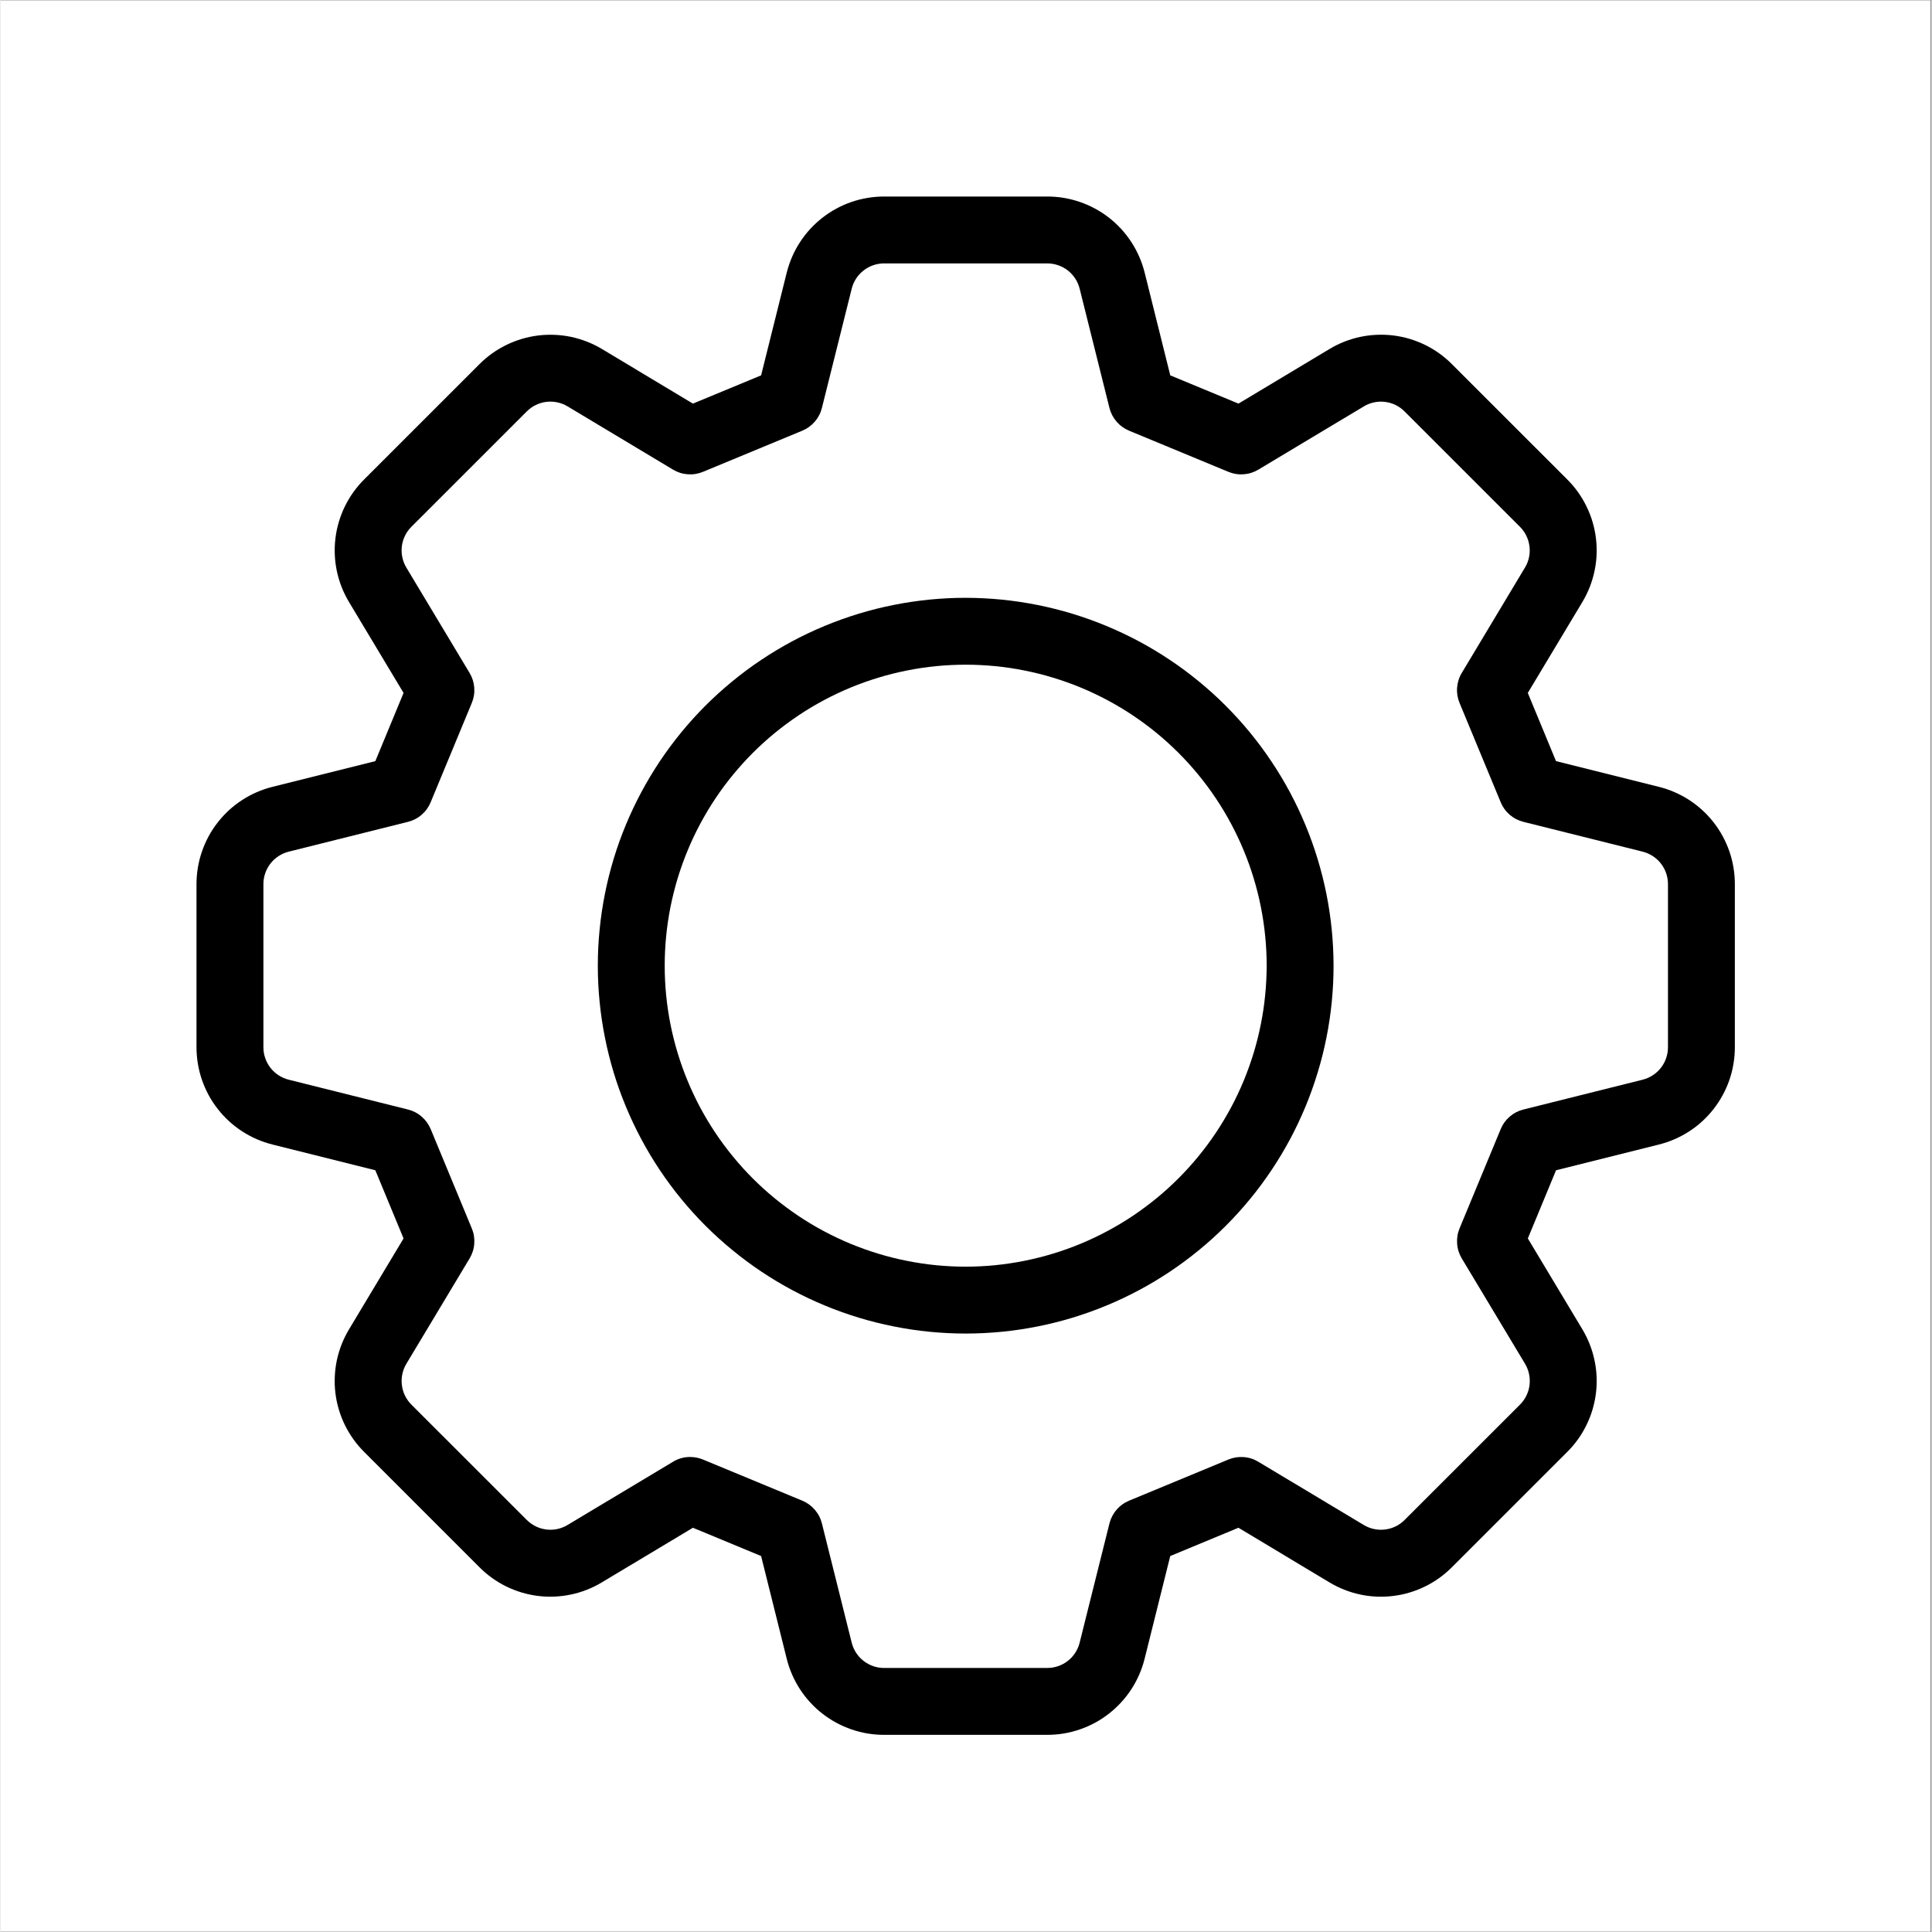 <svg version="1.0" preserveAspectRatio="xMidYMid meet" height="300" viewBox="0 0 224.88 225" zoomAndPan="magnify" width="300" xmlns:xlink="http://www.w3.org/1999/xlink" xmlns="http://www.w3.org/2000/svg"><rect x="0" y="0" width="224.88" height="225" fill="#808080" stroke="none"/><defs><clipPath id="a550153e53"><path clip-rule="nonzero" d="M 0 0.059 L 224.762 0.059 L 224.762 224.938 L 0 224.938 Z M 0 0.059"></path></clipPath><clipPath id="2c512448ca"><path clip-rule="nonzero" d="M 22.824 22.887 L 201.98 22.887 L 201.98 202.039 L 22.824 202.039 Z M 22.824 22.887"></path></clipPath></defs><g clip-path="url(#a550153e53)"><path fill-rule="nonzero" fill-opacity="1" d="M 0 0.059 L 224.879 0.059 L 224.879 224.941 L 0 224.941 Z M 0 0.059" fill="#ffffff"></path><path fill-rule="nonzero" fill-opacity="1" d="M 0 0.059 L 224.879 0.059 L 224.879 224.941 L 0 224.941 Z M 0 0.059" fill="#ffffff"></path></g><g clip-path="url(#2c512448ca)"><path fill-rule="nonzero" fill-opacity="1" d="M 193.125 91.633 L 181.152 88.641 L 177.867 80.699 L 184.223 70.109 C 184.555 69.555 184.84 68.977 185.078 68.375 C 185.312 67.773 185.5 67.156 185.633 66.523 C 185.77 65.891 185.852 65.25 185.879 64.602 C 185.906 63.957 185.879 63.312 185.801 62.672 C 185.723 62.027 185.59 61.398 185.406 60.777 C 185.223 60.156 184.988 59.555 184.703 58.977 C 184.422 58.395 184.09 57.84 183.715 57.312 C 183.34 56.789 182.922 56.297 182.465 55.84 L 169.031 42.41 C 168.574 41.949 168.082 41.531 167.559 41.156 C 167.031 40.781 166.477 40.449 165.895 40.164 C 165.312 39.879 164.715 39.648 164.094 39.461 C 163.473 39.277 162.844 39.148 162.199 39.066 C 161.559 38.988 160.914 38.965 160.266 38.992 C 159.621 39.02 158.98 39.102 158.348 39.234 C 157.715 39.371 157.098 39.559 156.496 39.793 C 155.895 40.031 155.316 40.316 154.762 40.652 L 144.172 47.004 L 136.23 43.715 L 133.242 31.73 C 133.086 31.105 132.875 30.492 132.617 29.902 C 132.359 29.309 132.055 28.738 131.699 28.195 C 131.348 27.656 130.953 27.145 130.516 26.668 C 130.078 26.191 129.602 25.754 129.094 25.355 C 128.582 24.957 128.043 24.605 127.473 24.297 C 126.902 23.988 126.312 23.73 125.703 23.52 C 125.09 23.309 124.465 23.152 123.824 23.043 C 123.188 22.938 122.543 22.887 121.898 22.887 L 102.91 22.887 C 102.262 22.887 101.621 22.938 100.98 23.047 C 100.344 23.152 99.719 23.309 99.105 23.52 C 98.492 23.73 97.902 23.988 97.336 24.297 C 96.766 24.605 96.227 24.961 95.715 25.359 C 95.207 25.758 94.73 26.195 94.293 26.672 C 93.855 27.148 93.461 27.656 93.109 28.199 C 92.754 28.742 92.449 29.312 92.191 29.902 C 91.934 30.496 91.727 31.109 91.566 31.734 L 88.578 43.715 L 80.637 47.004 L 70.055 40.652 C 69.5 40.32 68.922 40.035 68.32 39.797 C 67.719 39.559 67.102 39.375 66.469 39.238 C 65.836 39.105 65.195 39.023 64.547 38.996 C 63.902 38.969 63.258 38.992 62.617 39.07 C 61.973 39.152 61.34 39.281 60.723 39.465 C 60.102 39.652 59.5 39.883 58.918 40.168 C 58.336 40.453 57.781 40.781 57.254 41.156 C 56.727 41.535 56.234 41.949 55.777 42.41 L 42.344 55.84 C 41.887 56.297 41.469 56.789 41.094 57.312 C 40.719 57.84 40.387 58.395 40.102 58.977 C 39.82 59.559 39.586 60.16 39.402 60.777 C 39.215 61.398 39.086 62.031 39.008 62.672 C 38.926 63.316 38.902 63.961 38.93 64.605 C 38.957 65.254 39.039 65.891 39.172 66.523 C 39.309 67.156 39.492 67.773 39.73 68.379 C 39.969 68.98 40.254 69.559 40.586 70.113 L 46.938 80.699 L 43.652 88.641 L 31.68 91.633 C 31.051 91.789 30.441 91.996 29.848 92.254 C 29.254 92.512 28.688 92.816 28.145 93.168 C 27.602 93.52 27.09 93.914 26.613 94.352 C 26.137 94.789 25.699 95.262 25.301 95.773 C 24.902 96.281 24.547 96.824 24.238 97.391 C 23.93 97.961 23.672 98.551 23.461 99.164 C 23.25 99.773 23.09 100.398 22.984 101.039 C 22.879 101.676 22.824 102.32 22.824 102.965 L 22.824 121.961 C 22.824 122.605 22.879 123.25 22.984 123.887 C 23.09 124.527 23.25 125.152 23.461 125.766 C 23.672 126.375 23.93 126.965 24.238 127.535 C 24.547 128.105 24.902 128.645 25.301 129.152 C 25.699 129.664 26.137 130.137 26.613 130.574 C 27.09 131.012 27.602 131.406 28.145 131.758 C 28.688 132.109 29.254 132.414 29.848 132.672 C 30.441 132.93 31.051 133.137 31.68 133.293 L 43.652 136.289 L 46.938 144.23 L 40.586 154.816 C 40.254 155.371 39.969 155.949 39.73 156.551 C 39.492 157.152 39.309 157.77 39.172 158.402 C 39.039 159.035 38.957 159.676 38.93 160.324 C 38.898 160.969 38.926 161.613 39.004 162.254 C 39.082 162.898 39.215 163.527 39.398 164.148 C 39.582 164.77 39.816 165.371 40.102 165.949 C 40.387 166.531 40.715 167.086 41.094 167.613 C 41.469 168.141 41.887 168.629 42.344 169.086 L 55.777 182.52 C 56.234 182.977 56.723 183.395 57.25 183.773 C 57.777 184.148 58.328 184.48 58.91 184.766 C 59.492 185.047 60.094 185.281 60.715 185.469 C 61.336 185.652 61.965 185.785 62.609 185.863 C 63.25 185.941 63.895 185.969 64.543 185.938 C 65.188 185.91 65.828 185.828 66.461 185.691 C 67.094 185.559 67.711 185.371 68.312 185.133 C 68.914 184.895 69.492 184.609 70.047 184.273 L 80.637 177.922 L 88.578 181.215 L 91.566 193.195 C 91.723 193.82 91.93 194.434 92.191 195.027 C 92.449 195.617 92.754 196.188 93.105 196.73 C 93.461 197.273 93.855 197.781 94.293 198.258 C 94.73 198.734 95.203 199.172 95.715 199.57 C 96.227 199.969 96.766 200.32 97.336 200.629 C 97.902 200.938 98.492 201.195 99.105 201.406 C 99.719 201.617 100.344 201.777 100.98 201.883 C 101.621 201.988 102.262 202.039 102.91 202.039 L 121.898 202.039 C 122.543 202.039 123.188 201.988 123.824 201.883 C 124.465 201.773 125.09 201.617 125.699 201.406 C 126.312 201.195 126.902 200.938 127.473 200.629 C 128.043 200.32 128.582 199.965 129.09 199.566 C 129.602 199.168 130.074 198.73 130.512 198.254 C 130.949 197.777 131.344 197.27 131.699 196.727 C 132.051 196.184 132.355 195.617 132.613 195.023 C 132.875 194.43 133.082 193.816 133.238 193.191 L 136.227 181.215 L 144.168 177.922 L 154.75 184.273 C 155.305 184.609 155.883 184.895 156.484 185.133 C 157.086 185.371 157.703 185.559 158.336 185.695 C 158.973 185.832 159.609 185.914 160.258 185.941 C 160.906 185.969 161.551 185.945 162.191 185.863 C 162.836 185.785 163.469 185.656 164.086 185.469 C 164.707 185.285 165.309 185.051 165.891 184.766 C 166.473 184.48 167.027 184.148 167.555 183.773 C 168.078 183.395 168.57 182.977 169.027 182.52 L 182.461 169.09 C 182.918 168.633 183.336 168.141 183.715 167.617 C 184.09 167.09 184.418 166.535 184.703 165.953 C 184.988 165.371 185.223 164.77 185.406 164.152 C 185.59 163.531 185.723 162.898 185.801 162.258 C 185.883 161.613 185.906 160.969 185.879 160.32 C 185.852 159.676 185.77 159.035 185.633 158.402 C 185.5 157.77 185.312 157.152 185.078 156.551 C 184.84 155.945 184.555 155.367 184.223 154.812 L 177.871 144.23 L 181.156 136.289 L 193.129 133.293 C 193.758 133.137 194.367 132.93 194.961 132.672 C 195.555 132.414 196.121 132.109 196.664 131.758 C 197.207 131.406 197.719 131.012 198.195 130.574 C 198.672 130.137 199.109 129.664 199.508 129.152 C 199.906 128.645 200.258 128.102 200.566 127.535 C 200.875 126.965 201.137 126.375 201.348 125.762 C 201.559 125.152 201.715 124.527 201.82 123.887 C 201.93 123.25 201.98 122.605 201.98 121.961 L 201.98 102.965 C 201.98 102.32 201.93 101.676 201.82 101.039 C 201.715 100.398 201.559 99.773 201.348 99.164 C 201.137 98.551 200.875 97.961 200.566 97.391 C 200.258 96.824 199.906 96.281 199.508 95.773 C 199.109 95.262 198.672 94.789 198.195 94.352 C 197.715 93.914 197.207 93.52 196.664 93.168 C 196.121 92.816 195.551 92.512 194.957 92.254 C 194.363 91.996 193.754 91.789 193.125 91.633 Z M 194.191 121.961 C 194.191 122.395 194.121 122.816 193.98 123.227 C 193.84 123.641 193.633 124.016 193.367 124.359 C 193.098 124.703 192.781 124.992 192.418 125.227 C 192.055 125.465 191.66 125.637 191.238 125.742 L 177.367 129.211 C 176.766 129.359 176.234 129.633 175.766 130.035 C 175.297 130.441 174.945 130.926 174.711 131.496 L 169.918 143.062 C 169.684 143.633 169.59 144.227 169.637 144.84 C 169.68 145.457 169.863 146.027 170.18 146.559 L 177.543 158.82 C 177.766 159.191 177.922 159.59 178.012 160.016 C 178.102 160.441 178.121 160.871 178.07 161.301 C 178.016 161.734 177.895 162.145 177.703 162.535 C 177.512 162.926 177.262 163.273 176.957 163.582 L 163.523 177.012 C 163.215 177.32 162.867 177.57 162.477 177.762 C 162.086 177.953 161.676 178.074 161.242 178.125 C 160.812 178.18 160.383 178.16 159.957 178.07 C 159.531 177.98 159.133 177.82 158.762 177.598 L 146.488 170.238 C 145.961 169.918 145.391 169.734 144.773 169.691 C 144.16 169.645 143.566 169.742 142.996 169.977 L 131.438 174.766 C 130.867 175.004 130.379 175.355 129.977 175.824 C 129.574 176.289 129.297 176.824 129.145 177.422 L 125.676 191.301 C 125.574 191.723 125.402 192.113 125.164 192.48 C 124.93 192.844 124.641 193.16 124.297 193.426 C 123.953 193.695 123.578 193.898 123.164 194.039 C 122.754 194.184 122.332 194.25 121.898 194.25 L 102.91 194.25 C 102.477 194.254 102.055 194.184 101.641 194.043 C 101.23 193.898 100.855 193.695 100.512 193.43 C 100.168 193.164 99.879 192.848 99.641 192.48 C 99.406 192.117 99.234 191.727 99.129 191.305 L 95.66 177.422 C 95.512 176.824 95.234 176.289 94.832 175.824 C 94.426 175.355 93.941 175.004 93.371 174.766 L 81.809 169.977 C 81.332 169.781 80.836 169.684 80.316 169.68 C 79.598 169.68 78.934 169.863 78.316 170.238 L 66.039 177.598 C 65.668 177.82 65.27 177.977 64.848 178.07 C 64.422 178.16 63.992 178.18 63.562 178.125 C 63.133 178.07 62.723 177.949 62.332 177.758 C 61.941 177.566 61.594 177.316 61.289 177.012 L 47.852 163.582 C 47.547 163.273 47.297 162.926 47.105 162.535 C 46.914 162.145 46.793 161.734 46.742 161.301 C 46.688 160.871 46.707 160.445 46.797 160.02 C 46.887 159.594 47.043 159.195 47.266 158.824 L 54.629 146.559 C 54.945 146.027 55.129 145.453 55.172 144.84 C 55.219 144.223 55.125 143.633 54.887 143.062 L 50.098 131.496 C 49.859 130.926 49.508 130.438 49.039 130.035 C 48.574 129.633 48.039 129.359 47.441 129.211 L 33.566 125.742 C 33.145 125.637 32.75 125.465 32.387 125.227 C 32.023 124.992 31.707 124.703 31.438 124.359 C 31.172 124.016 30.969 123.641 30.828 123.227 C 30.684 122.816 30.613 122.395 30.617 121.961 L 30.617 102.965 C 30.613 102.531 30.688 102.109 30.828 101.699 C 30.969 101.285 31.172 100.91 31.441 100.566 C 31.707 100.227 32.023 99.934 32.387 99.699 C 32.754 99.461 33.145 99.289 33.566 99.184 L 47.441 95.715 C 48.039 95.566 48.574 95.293 49.039 94.891 C 49.508 94.488 49.859 94 50.094 93.43 L 54.887 81.863 C 55.121 81.293 55.219 80.703 55.172 80.086 C 55.125 79.473 54.945 78.898 54.629 78.371 L 47.266 66.105 C 47.043 65.734 46.887 65.336 46.797 64.91 C 46.703 64.484 46.688 64.059 46.738 63.625 C 46.793 63.195 46.914 62.781 47.105 62.391 C 47.297 62 47.543 61.652 47.852 61.348 L 61.285 47.918 C 61.594 47.609 61.941 47.359 62.332 47.168 C 62.723 46.977 63.133 46.855 63.566 46.801 C 63.996 46.75 64.426 46.766 64.852 46.859 C 65.277 46.949 65.676 47.105 66.047 47.332 L 78.316 54.691 C 78.844 55.008 79.418 55.191 80.031 55.234 C 80.648 55.281 81.238 55.184 81.809 54.949 L 93.371 50.16 C 93.941 49.922 94.426 49.57 94.832 49.105 C 95.234 48.637 95.512 48.105 95.66 47.504 L 99.129 33.625 C 99.234 33.203 99.406 32.812 99.641 32.445 C 99.879 32.082 100.168 31.766 100.512 31.5 C 100.852 31.23 101.23 31.027 101.641 30.887 C 102.051 30.746 102.477 30.676 102.91 30.676 L 121.898 30.676 C 122.332 30.676 122.754 30.746 123.164 30.887 C 123.574 31.027 123.953 31.23 124.297 31.496 C 124.637 31.766 124.926 32.078 125.164 32.445 C 125.402 32.809 125.57 33.203 125.676 33.621 L 129.145 47.504 C 129.297 48.105 129.574 48.637 129.977 49.105 C 130.379 49.57 130.867 49.922 131.438 50.16 L 142.996 54.949 C 143.566 55.184 144.16 55.281 144.773 55.234 C 145.391 55.191 145.961 55.008 146.488 54.691 L 158.766 47.332 C 159.137 47.105 159.535 46.949 159.961 46.859 C 160.383 46.77 160.812 46.75 161.242 46.805 C 161.672 46.855 162.082 46.977 162.473 47.168 C 162.863 47.359 163.211 47.609 163.516 47.918 L 176.949 61.348 C 177.258 61.652 177.508 62 177.695 62.391 C 177.887 62.781 178.008 63.191 178.062 63.625 C 178.117 64.055 178.098 64.484 178.008 64.906 C 177.918 65.332 177.762 65.73 177.535 66.102 L 170.176 78.371 C 169.859 78.898 169.68 79.473 169.633 80.086 C 169.586 80.703 169.684 81.293 169.918 81.863 L 174.711 93.43 C 174.945 94 175.297 94.488 175.766 94.891 C 176.234 95.293 176.766 95.566 177.367 95.715 L 191.242 99.184 C 191.664 99.289 192.055 99.461 192.422 99.699 C 192.785 99.934 193.102 100.223 193.367 100.566 C 193.637 100.91 193.84 101.285 193.98 101.699 C 194.121 102.109 194.191 102.531 194.191 102.965 Z M 194.191 121.961" fill="#000000"></path></g><path fill-rule="nonzero" fill-opacity="1" d="M 112.402 69.621 C 111 69.621 109.602 69.691 108.203 69.828 C 106.809 69.965 105.422 70.172 104.047 70.445 C 102.668 70.719 101.309 71.059 99.969 71.465 C 98.625 71.875 97.305 72.348 96.008 72.883 C 94.711 73.422 93.445 74.02 92.207 74.68 C 90.969 75.344 89.77 76.062 88.602 76.844 C 87.434 77.621 86.309 78.457 85.227 79.348 C 84.141 80.238 83.102 81.176 82.109 82.168 C 81.117 83.16 80.176 84.199 79.285 85.285 C 78.395 86.371 77.562 87.496 76.781 88.66 C 76.004 89.828 75.281 91.031 74.621 92.27 C 73.961 93.504 73.359 94.773 72.824 96.07 C 72.285 97.363 71.812 98.684 71.406 100.027 C 71 101.371 70.66 102.73 70.387 104.105 C 70.113 105.48 69.906 106.867 69.77 108.266 C 69.629 109.66 69.562 111.059 69.562 112.465 C 69.562 113.867 69.629 115.266 69.77 116.664 C 69.906 118.059 70.113 119.445 70.387 120.82 C 70.66 122.195 71 123.559 71.406 124.898 C 71.812 126.242 72.285 127.562 72.824 128.859 C 73.359 130.152 73.961 131.422 74.621 132.66 C 75.281 133.895 76.004 135.098 76.781 136.266 C 77.562 137.43 78.395 138.559 79.285 139.641 C 80.176 140.727 81.117 141.766 82.109 142.758 C 83.102 143.75 84.141 144.691 85.227 145.578 C 86.309 146.469 87.434 147.305 88.602 148.086 C 89.77 148.863 90.969 149.586 92.207 150.246 C 93.445 150.906 94.711 151.508 96.008 152.043 C 97.305 152.582 98.625 153.051 99.969 153.461 C 101.309 153.867 102.668 154.207 104.047 154.48 C 105.422 154.754 106.809 154.961 108.203 155.098 C 109.602 155.234 111 155.305 112.402 155.305 C 113.805 155.305 115.207 155.234 116.602 155.098 C 118 154.961 119.387 154.754 120.762 154.48 C 122.137 154.207 123.496 153.867 124.84 153.461 C 126.184 153.051 127.5 152.582 128.797 152.043 C 130.094 151.508 131.359 150.906 132.598 150.246 C 133.836 149.586 135.039 148.863 136.203 148.086 C 137.371 147.305 138.496 146.469 139.582 145.578 C 140.664 144.691 141.703 143.75 142.695 142.758 C 143.688 141.766 144.629 140.727 145.52 139.641 C 146.41 138.559 147.246 137.43 148.023 136.266 C 148.805 135.098 149.523 133.895 150.188 132.66 C 150.848 131.422 151.445 130.152 151.984 128.859 C 152.52 127.562 152.992 126.242 153.398 124.898 C 153.809 123.559 154.148 122.195 154.422 120.82 C 154.695 119.445 154.902 118.059 155.039 116.664 C 155.176 115.266 155.246 113.867 155.246 112.465 C 155.242 111.059 155.172 109.66 155.035 108.266 C 154.895 106.871 154.688 105.484 154.414 104.109 C 154.137 102.734 153.797 101.375 153.387 100.031 C 152.98 98.691 152.508 97.371 151.969 96.078 C 151.434 94.781 150.832 93.516 150.172 92.277 C 149.508 91.043 148.789 89.84 148.008 88.676 C 147.23 87.508 146.395 86.383 145.504 85.297 C 144.613 84.215 143.672 83.176 142.68 82.184 C 141.691 81.191 140.652 80.254 139.566 79.363 C 138.484 78.473 137.359 77.637 136.191 76.859 C 135.027 76.078 133.824 75.359 132.59 74.695 C 131.352 74.035 130.086 73.434 128.789 72.898 C 127.496 72.359 126.176 71.887 124.832 71.477 C 123.492 71.07 122.133 70.727 120.758 70.453 C 119.383 70.18 117.996 69.973 116.602 69.832 C 115.203 69.695 113.805 69.625 112.402 69.621 Z M 112.402 147.516 C 111.254 147.516 110.109 147.457 108.969 147.348 C 107.824 147.234 106.691 147.066 105.566 146.84 C 104.438 146.617 103.328 146.34 102.227 146.004 C 101.129 145.672 100.051 145.285 98.988 144.848 C 97.93 144.406 96.891 143.918 95.879 143.375 C 94.867 142.836 93.883 142.246 92.93 141.609 C 91.977 140.969 91.055 140.285 90.168 139.559 C 89.277 138.832 88.43 138.059 87.617 137.25 C 86.805 136.438 86.035 135.586 85.309 134.699 C 84.578 133.812 83.895 132.891 83.258 131.938 C 82.621 130.984 82.031 130 81.488 128.988 C 80.949 127.973 80.457 126.938 80.02 125.879 C 79.578 124.816 79.195 123.738 78.859 122.637 C 78.527 121.539 78.25 120.426 78.023 119.301 C 77.801 118.176 77.633 117.043 77.52 115.898 C 77.406 114.758 77.352 113.609 77.352 112.465 C 77.352 111.316 77.406 110.172 77.52 109.027 C 77.633 107.887 77.801 106.75 78.023 105.625 C 78.25 104.5 78.527 103.387 78.859 102.289 C 79.195 101.191 79.578 100.109 80.02 99.051 C 80.457 97.988 80.949 96.953 81.488 95.941 C 82.031 94.926 82.621 93.945 83.258 92.988 C 83.895 92.035 84.578 91.113 85.309 90.227 C 86.035 89.34 86.805 88.488 87.617 87.676 C 88.43 86.867 89.277 86.098 90.168 85.367 C 91.055 84.641 91.977 83.957 92.93 83.32 C 93.883 82.68 94.867 82.09 95.879 81.551 C 96.891 81.008 97.93 80.52 98.988 80.078 C 100.051 79.641 101.129 79.254 102.227 78.922 C 103.328 78.586 104.438 78.309 105.566 78.086 C 106.691 77.859 107.824 77.691 108.969 77.578 C 110.109 77.469 111.254 77.41 112.402 77.41 C 113.551 77.41 114.695 77.469 115.84 77.578 C 116.98 77.691 118.117 77.859 119.242 78.086 C 120.367 78.309 121.48 78.586 122.578 78.922 C 123.676 79.254 124.758 79.641 125.816 80.078 C 126.879 80.52 127.914 81.008 128.926 81.551 C 129.938 82.09 130.922 82.68 131.879 83.32 C 132.832 83.957 133.754 84.641 134.641 85.367 C 135.527 86.098 136.375 86.867 137.188 87.676 C 138 88.488 138.77 89.34 139.5 90.227 C 140.227 91.113 140.91 92.035 141.547 92.988 C 142.188 93.945 142.773 94.926 143.316 95.941 C 143.855 96.953 144.348 97.988 144.785 99.051 C 145.227 100.109 145.613 101.191 145.945 102.289 C 146.277 103.387 146.559 104.5 146.781 105.625 C 147.004 106.75 147.172 107.887 147.285 109.027 C 147.398 110.172 147.457 111.316 147.457 112.465 C 147.453 113.609 147.395 114.754 147.281 115.898 C 147.168 117.039 147 118.172 146.773 119.297 C 146.551 120.426 146.27 121.535 145.938 122.633 C 145.602 123.73 145.215 124.812 144.777 125.871 C 144.336 126.93 143.848 127.969 143.305 128.98 C 142.762 129.992 142.172 130.973 141.535 131.93 C 140.898 132.883 140.215 133.801 139.488 134.688 C 138.758 135.578 137.988 136.426 137.176 137.238 C 136.367 138.047 135.516 138.82 134.629 139.547 C 133.742 140.273 132.82 140.957 131.867 141.598 C 130.914 142.234 129.93 142.824 128.918 143.363 C 127.906 143.906 126.871 144.398 125.812 144.836 C 124.75 145.277 123.672 145.664 122.574 145.996 C 121.477 146.332 120.363 146.609 119.238 146.836 C 118.113 147.059 116.98 147.23 115.836 147.344 C 114.695 147.457 113.551 147.516 112.402 147.516 Z M 112.402 147.516" fill="#000000"></path></svg>